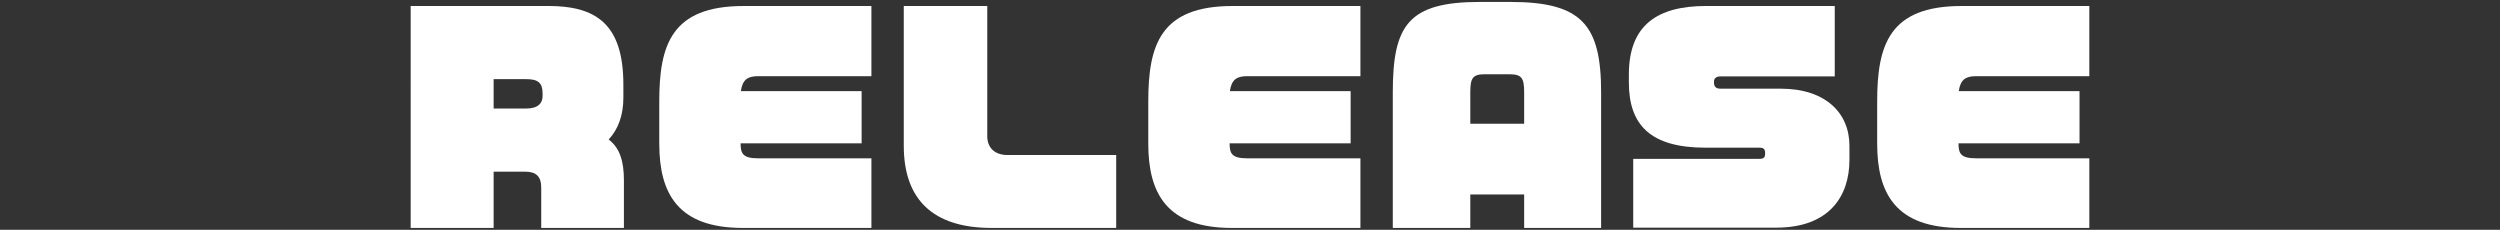<?xml version="1.0" encoding="UTF-8"?>
<svg id="_レイヤー_6" data-name="レイヤー 6" xmlns="http://www.w3.org/2000/svg" viewBox="0 0 919.2 84.5">
  <rect x="0" y="0" width="919.2" height="84.5" fill="#333333" stroke="none"/>
  <defs>
    <style>
      .cls-1 {
        fill: #fff;
      }
    </style>
  </defs>
  <path class="cls-1" d="M199,83.81v-14.8c0-4.1-1.8-5.9-6-5.9h-11.5v20.7h-30.5V2.2h50.6c17.3,0,27.6,6.4,27.6,28.9v4.8c0,6.5-1.9,11.6-5.4,15.4,4.1,3.1,5.6,8,5.6,15v17.5h-30.4ZM199.5,34.4c0-3.9-1.6-5.3-6-5.3h-12v10.8h12c4.5,0,6-2.1,6-4.6v-.9Z"/>
  <path class="cls-1" d="M273.1,83.81c-23.8,0-30.7-12.6-30.7-31v-15.5c0-20.7,4.4-35.1,31-35.1h47v25.8h-41.7c-3.8,0-5.7,1.3-6.3,5.5h44.4v19.2h-44.5c0,3.7.8,5.5,6.4,5.5h41.7v25.6h-47.3Z"/>
  <path class="cls-1" d="M364.6,83.81c-21.6,0-32.3-10.5-32.3-30.2V2.2h30.7v47.9c0,4,2.5,6.9,7.5,6.9h39.9v26.8h-45.8Z"/>
  <path class="cls-1" d="M452.9,83.81c-23.8,0-30.7-12.6-30.7-31v-15.5c0-20.7,4.4-35.1,31-35.1h47v25.8h-41.7c-3.8,0-5.7,1.3-6.3,5.5h44.4v19.2h-44.5c0,3.7.8,5.5,6.4,5.5h41.7v25.6h-47.3Z"/>
  <path class="cls-1" d="M560.4,83.81v-12.3h-19.8v12.3h-28.5v-49.8c0-24.8,5.7-33.3,32.1-33.3h11.1c26.4,0,33.4,8.5,33.4,33.3v49.8h-28.3ZM560.4,34c0-5.2-.8-6.7-5.4-6.7h-9.1c-4.5,0-5.3,1.5-5.3,6.7v11.5h19.8v-11.5Z"/>
  <path class="cls-1" d="M653.1,83.7h-52.6v-25.3h46.5c1.5,0,2-.6,2-1.9v-.3c0-1.4-.7-1.9-2-1.9h-19.9c-20.2,0-28.2-8.3-28.2-24v-2.9c0-18.2,10.5-25.2,28.4-25.2h47.3v25.9h-42.1c-1.6,0-2.3.8-2.3,1.9v.4c0,1.2.5,2.2,2.3,2.2h22.2c16.6,0,25.3,9,25.3,21v5.2c0,13.3-7.4,24.9-26.9,24.9Z"/>
  <path class="cls-1" d="M720.9,83.81c-23.8,0-30.7-12.6-30.7-31v-15.5c0-20.7,4.4-35.1,31-35.1h47v25.8h-41.7c-3.8,0-5.7,1.3-6.3,5.5h44.4v19.2h-44.5c0,3.7.8,5.5,6.4,5.5h41.7v25.6h-47.3Z"/>
</svg>